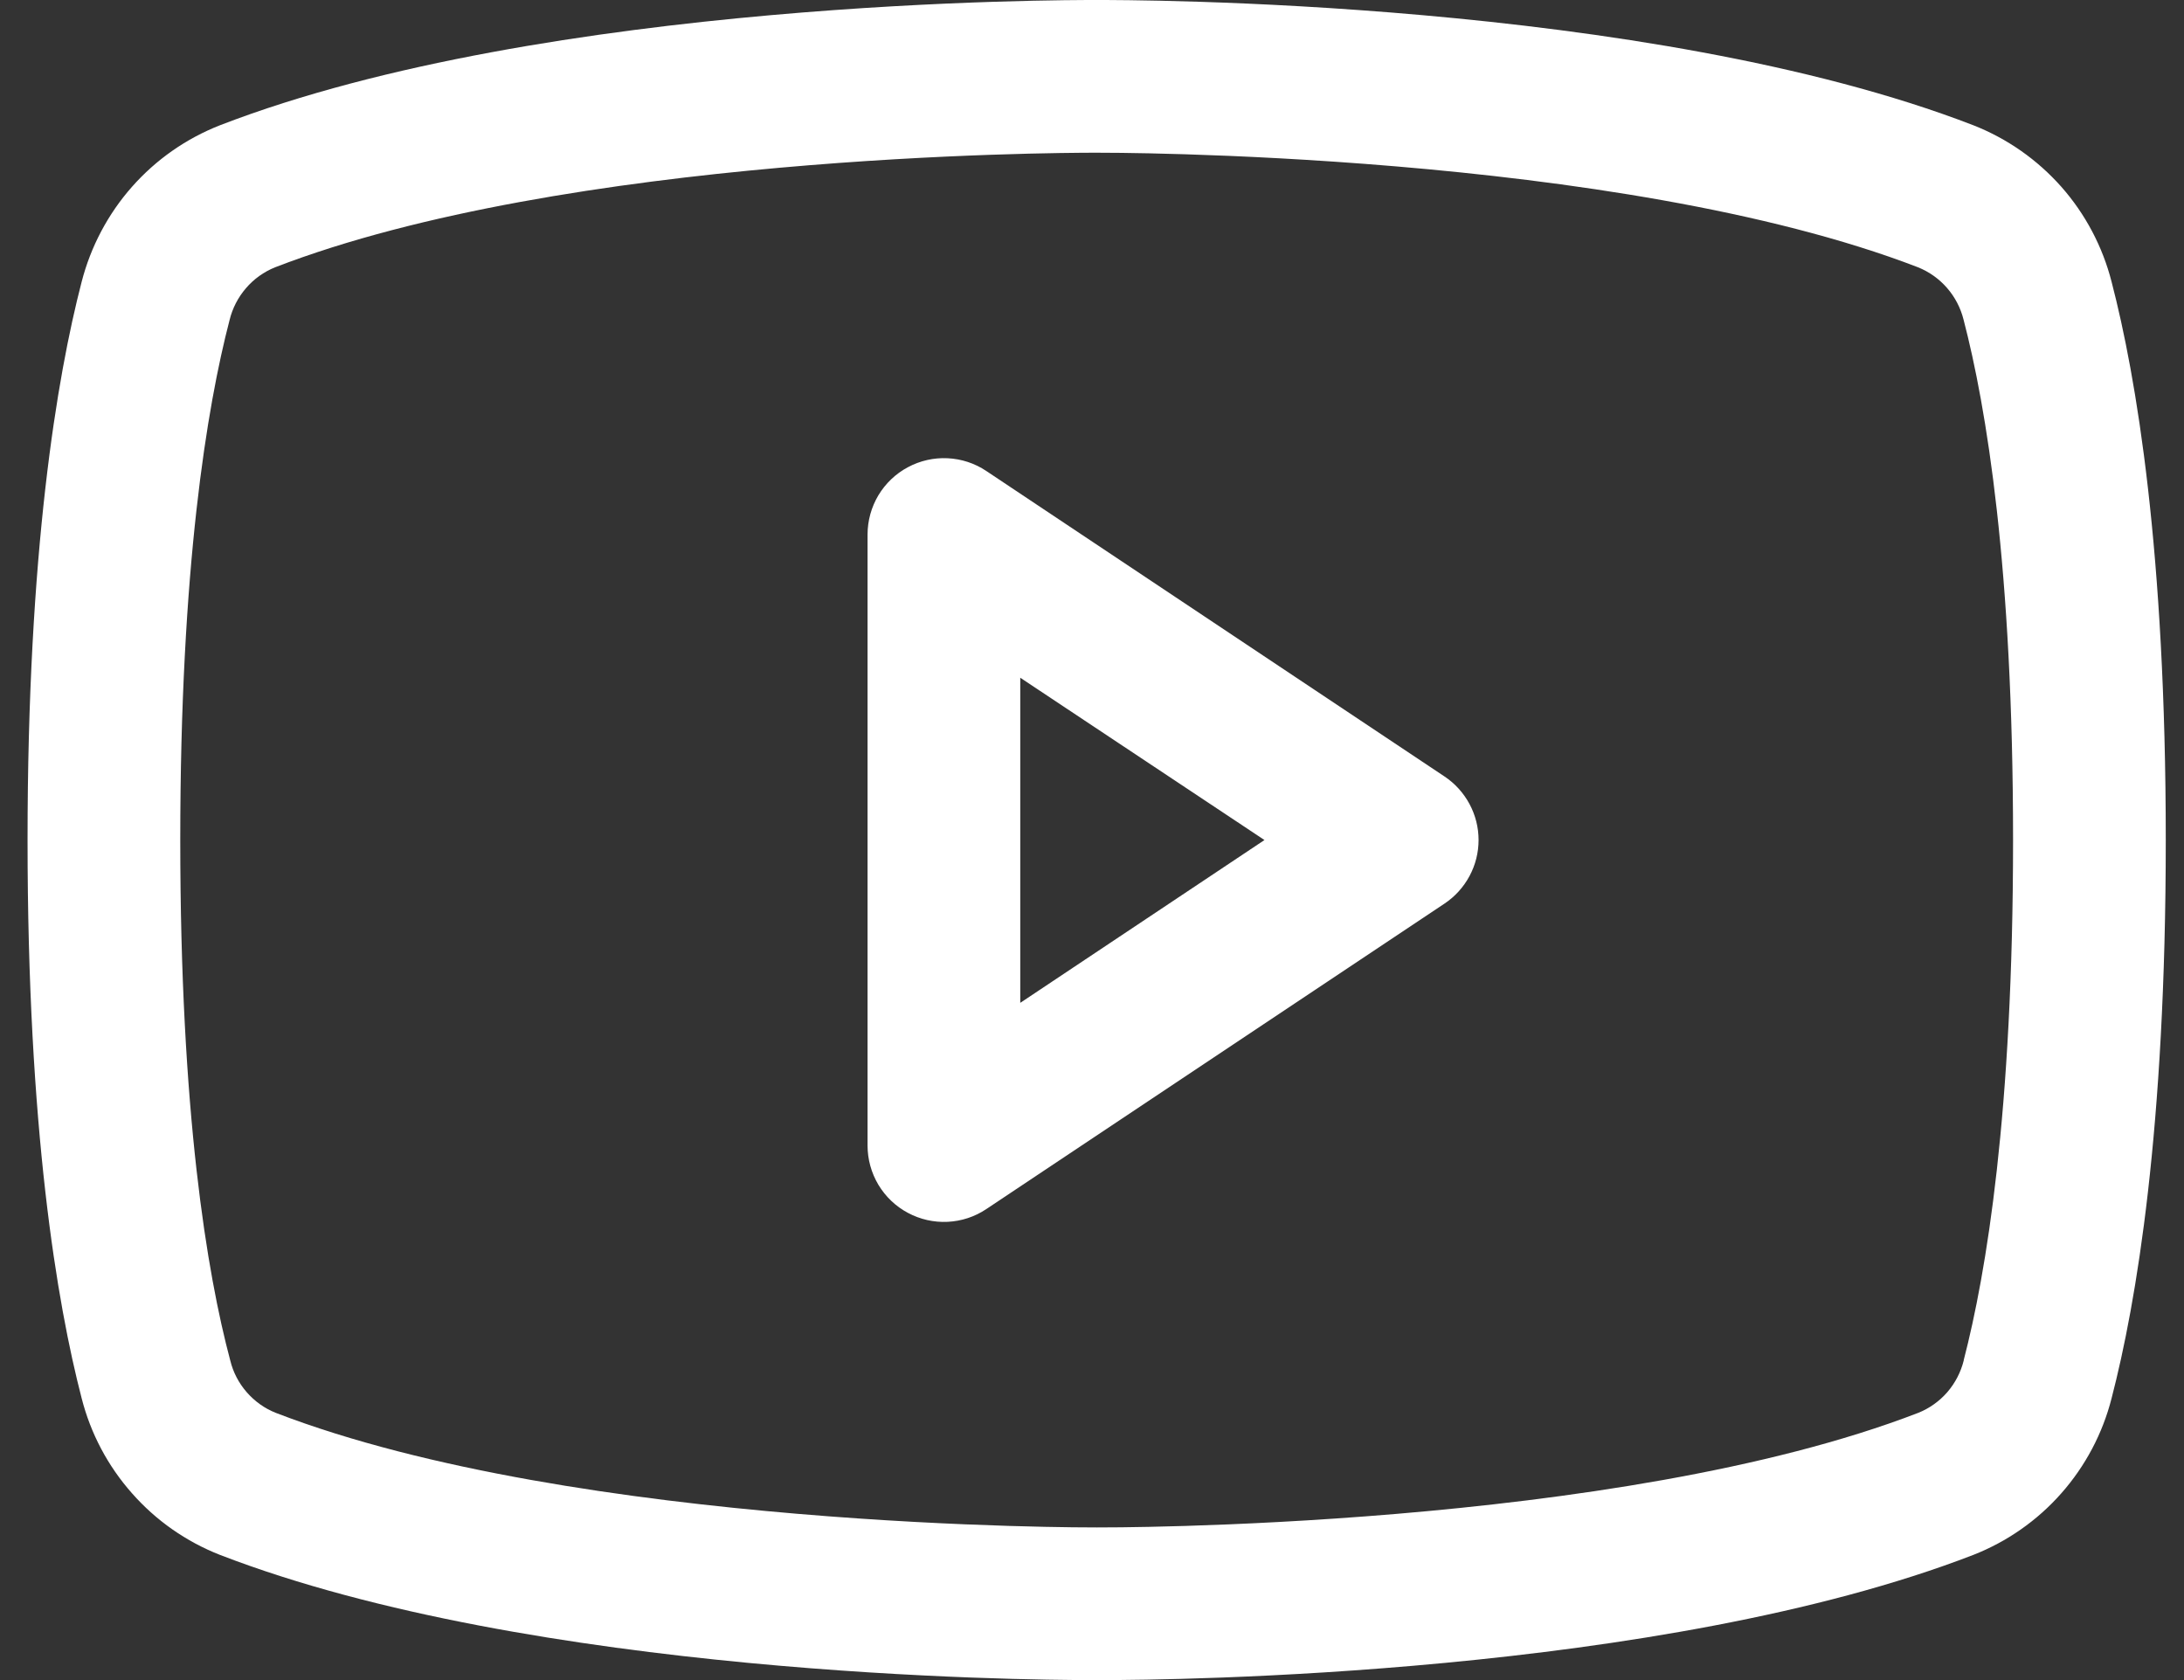 <svg width="26" height="20" viewBox="0 0 26 20" fill="none" xmlns="http://www.w3.org/2000/svg">
<rect x="0" y="0" width="26" height="20" fill="#333333" stroke="none"/>
<path d="M17.196 9.243L11.742 5.607C11.605 5.515 11.446 5.463 11.281 5.455C11.117 5.447 10.953 5.484 10.808 5.562C10.663 5.639 10.542 5.755 10.457 5.896C10.373 6.037 10.328 6.199 10.328 6.364V13.636C10.328 13.801 10.373 13.963 10.457 14.104C10.542 14.245 10.663 14.361 10.808 14.438C10.953 14.516 11.117 14.553 11.281 14.545C11.446 14.537 11.605 14.485 11.742 14.393L17.196 10.757C17.321 10.674 17.423 10.561 17.494 10.429C17.565 10.297 17.602 10.15 17.602 10C17.602 9.85 17.565 9.703 17.494 9.571C17.423 9.439 17.321 9.326 17.196 9.243ZM12.146 11.938V8.068L15.053 10L12.146 11.938ZM25.138 3.355C25.031 2.936 24.826 2.548 24.54 2.224C24.253 1.9 23.894 1.649 23.492 1.491C19.596 -0.014 13.396 4.32265e-06 13.055 4.32265e-06C12.714 4.32265e-06 6.514 -0.014 2.619 1.491C2.216 1.649 1.857 1.9 1.571 2.224C1.285 2.548 1.08 2.936 0.972 3.355C0.678 4.489 0.328 6.561 0.328 10C0.328 13.439 0.678 15.511 0.972 16.645C1.079 17.065 1.284 17.452 1.571 17.776C1.857 18.101 2.216 18.352 2.619 18.51C6.351 19.95 12.192 20 12.98 20H13.13C13.919 20 19.763 19.95 23.492 18.51C23.894 18.352 24.254 18.101 24.54 17.776C24.826 17.452 25.031 17.065 25.138 16.645C25.433 15.509 25.783 13.439 25.783 10C25.783 6.561 25.433 4.489 25.138 3.355ZM23.378 16.195C23.343 16.335 23.276 16.464 23.182 16.573C23.088 16.681 22.969 16.766 22.836 16.819C19.239 18.208 13.122 18.183 13.063 18.183H13.055C12.994 18.183 6.882 18.206 3.283 16.819C3.149 16.766 3.031 16.681 2.937 16.573C2.842 16.464 2.775 16.335 2.741 16.195C2.464 15.158 2.146 13.247 2.146 10C2.146 6.753 2.464 4.842 2.733 3.81C2.767 3.67 2.834 3.54 2.928 3.431C3.022 3.321 3.141 3.236 3.275 3.182C6.743 1.842 12.554 1.818 13.03 1.818H13.061C13.122 1.818 19.241 1.798 22.834 3.182C22.967 3.236 23.086 3.32 23.18 3.429C23.274 3.537 23.341 3.666 23.376 3.806C23.646 4.842 23.965 6.753 23.965 10C23.965 13.247 23.646 15.158 23.378 16.19V16.195Z" fill="white"/>
</svg>
